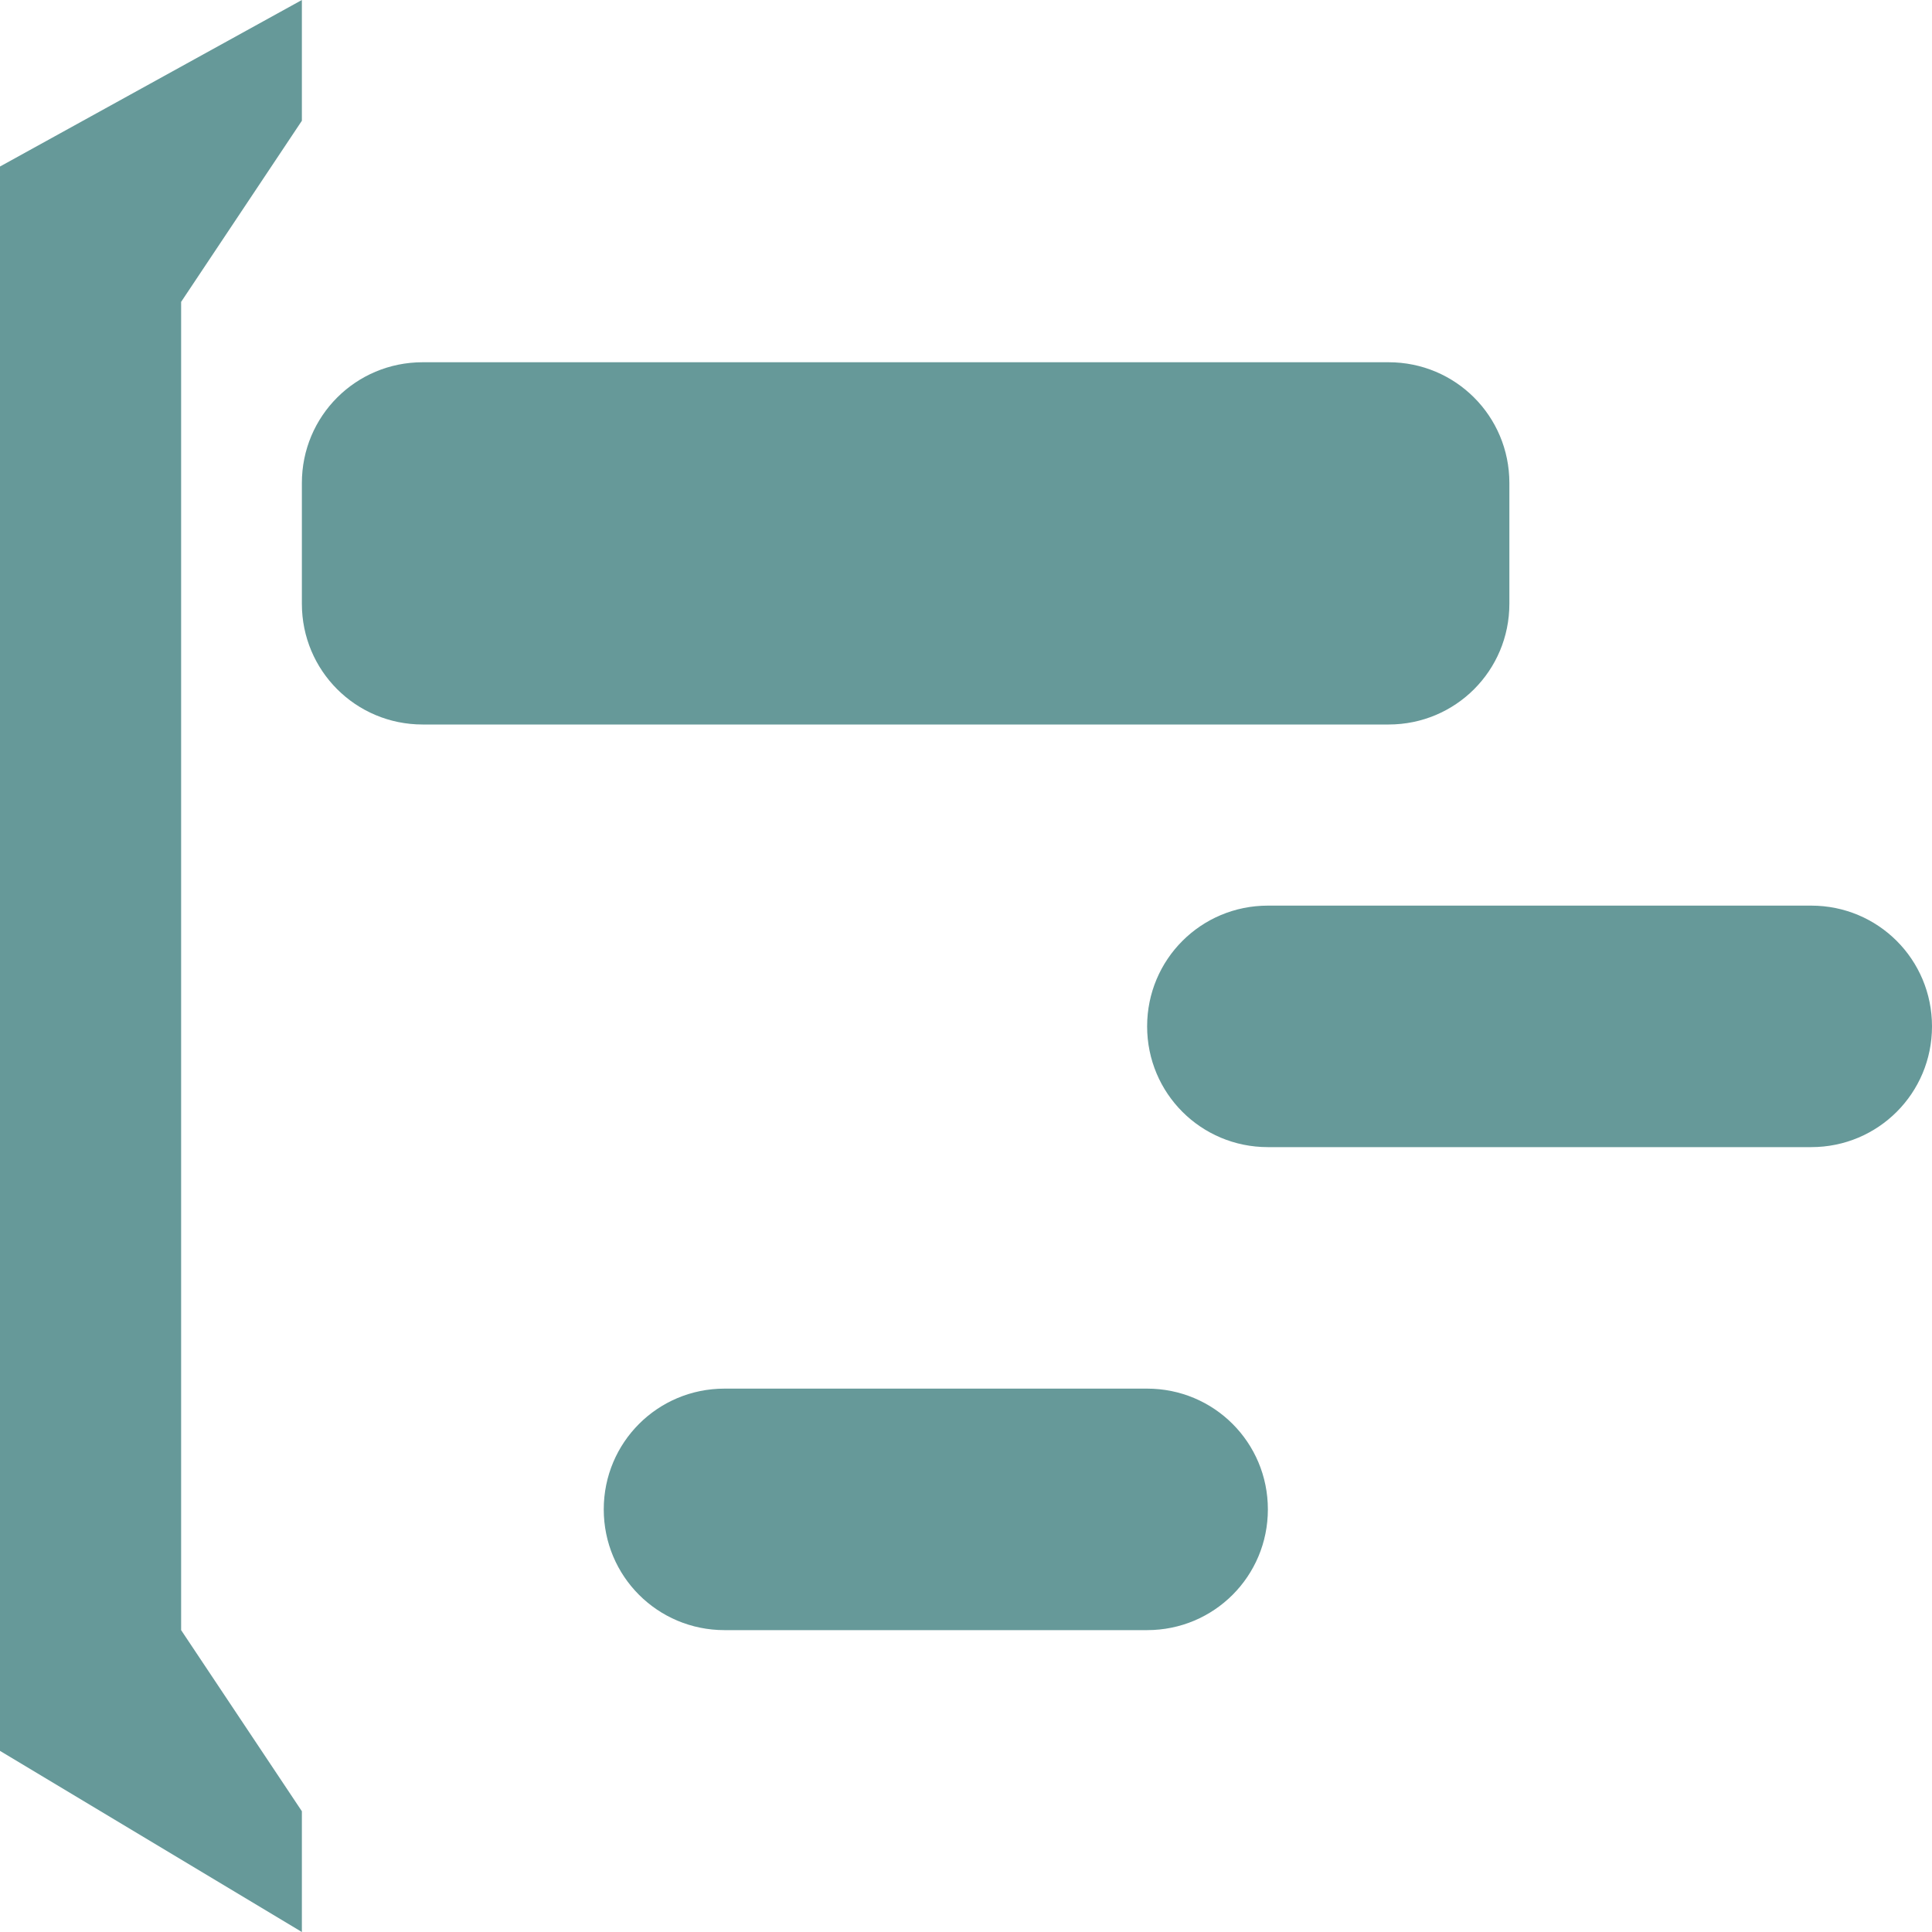 <?xml version="1.0" encoding="UTF-8"?>
<svg xmlns="http://www.w3.org/2000/svg" version="1.1" width="32" height="32" viewBox="0 0 32 32">
  <path d="M0 2.758V29l5 3v-2l-2-3V5l2-3V0zM12 23h7c1.108 0 2 .892 2 2s-.892 2-2 2h-7c-1.108 0-2-.892-2-2s.892-2 2-2zm9-8h9c1.108 0 2 .892 2 2s-.892 2-2 2h-9c-1.108 0-2-.892-2-2s.892-2 2-2zM7 6h16c1.108 0 2 .892 2 2v2c0 1.108-.892 2-2 2H7c-1.108 0-2-.892-2-2V8c0-1.108.892-2 2-2z" fill="#699"></path>
</svg>

